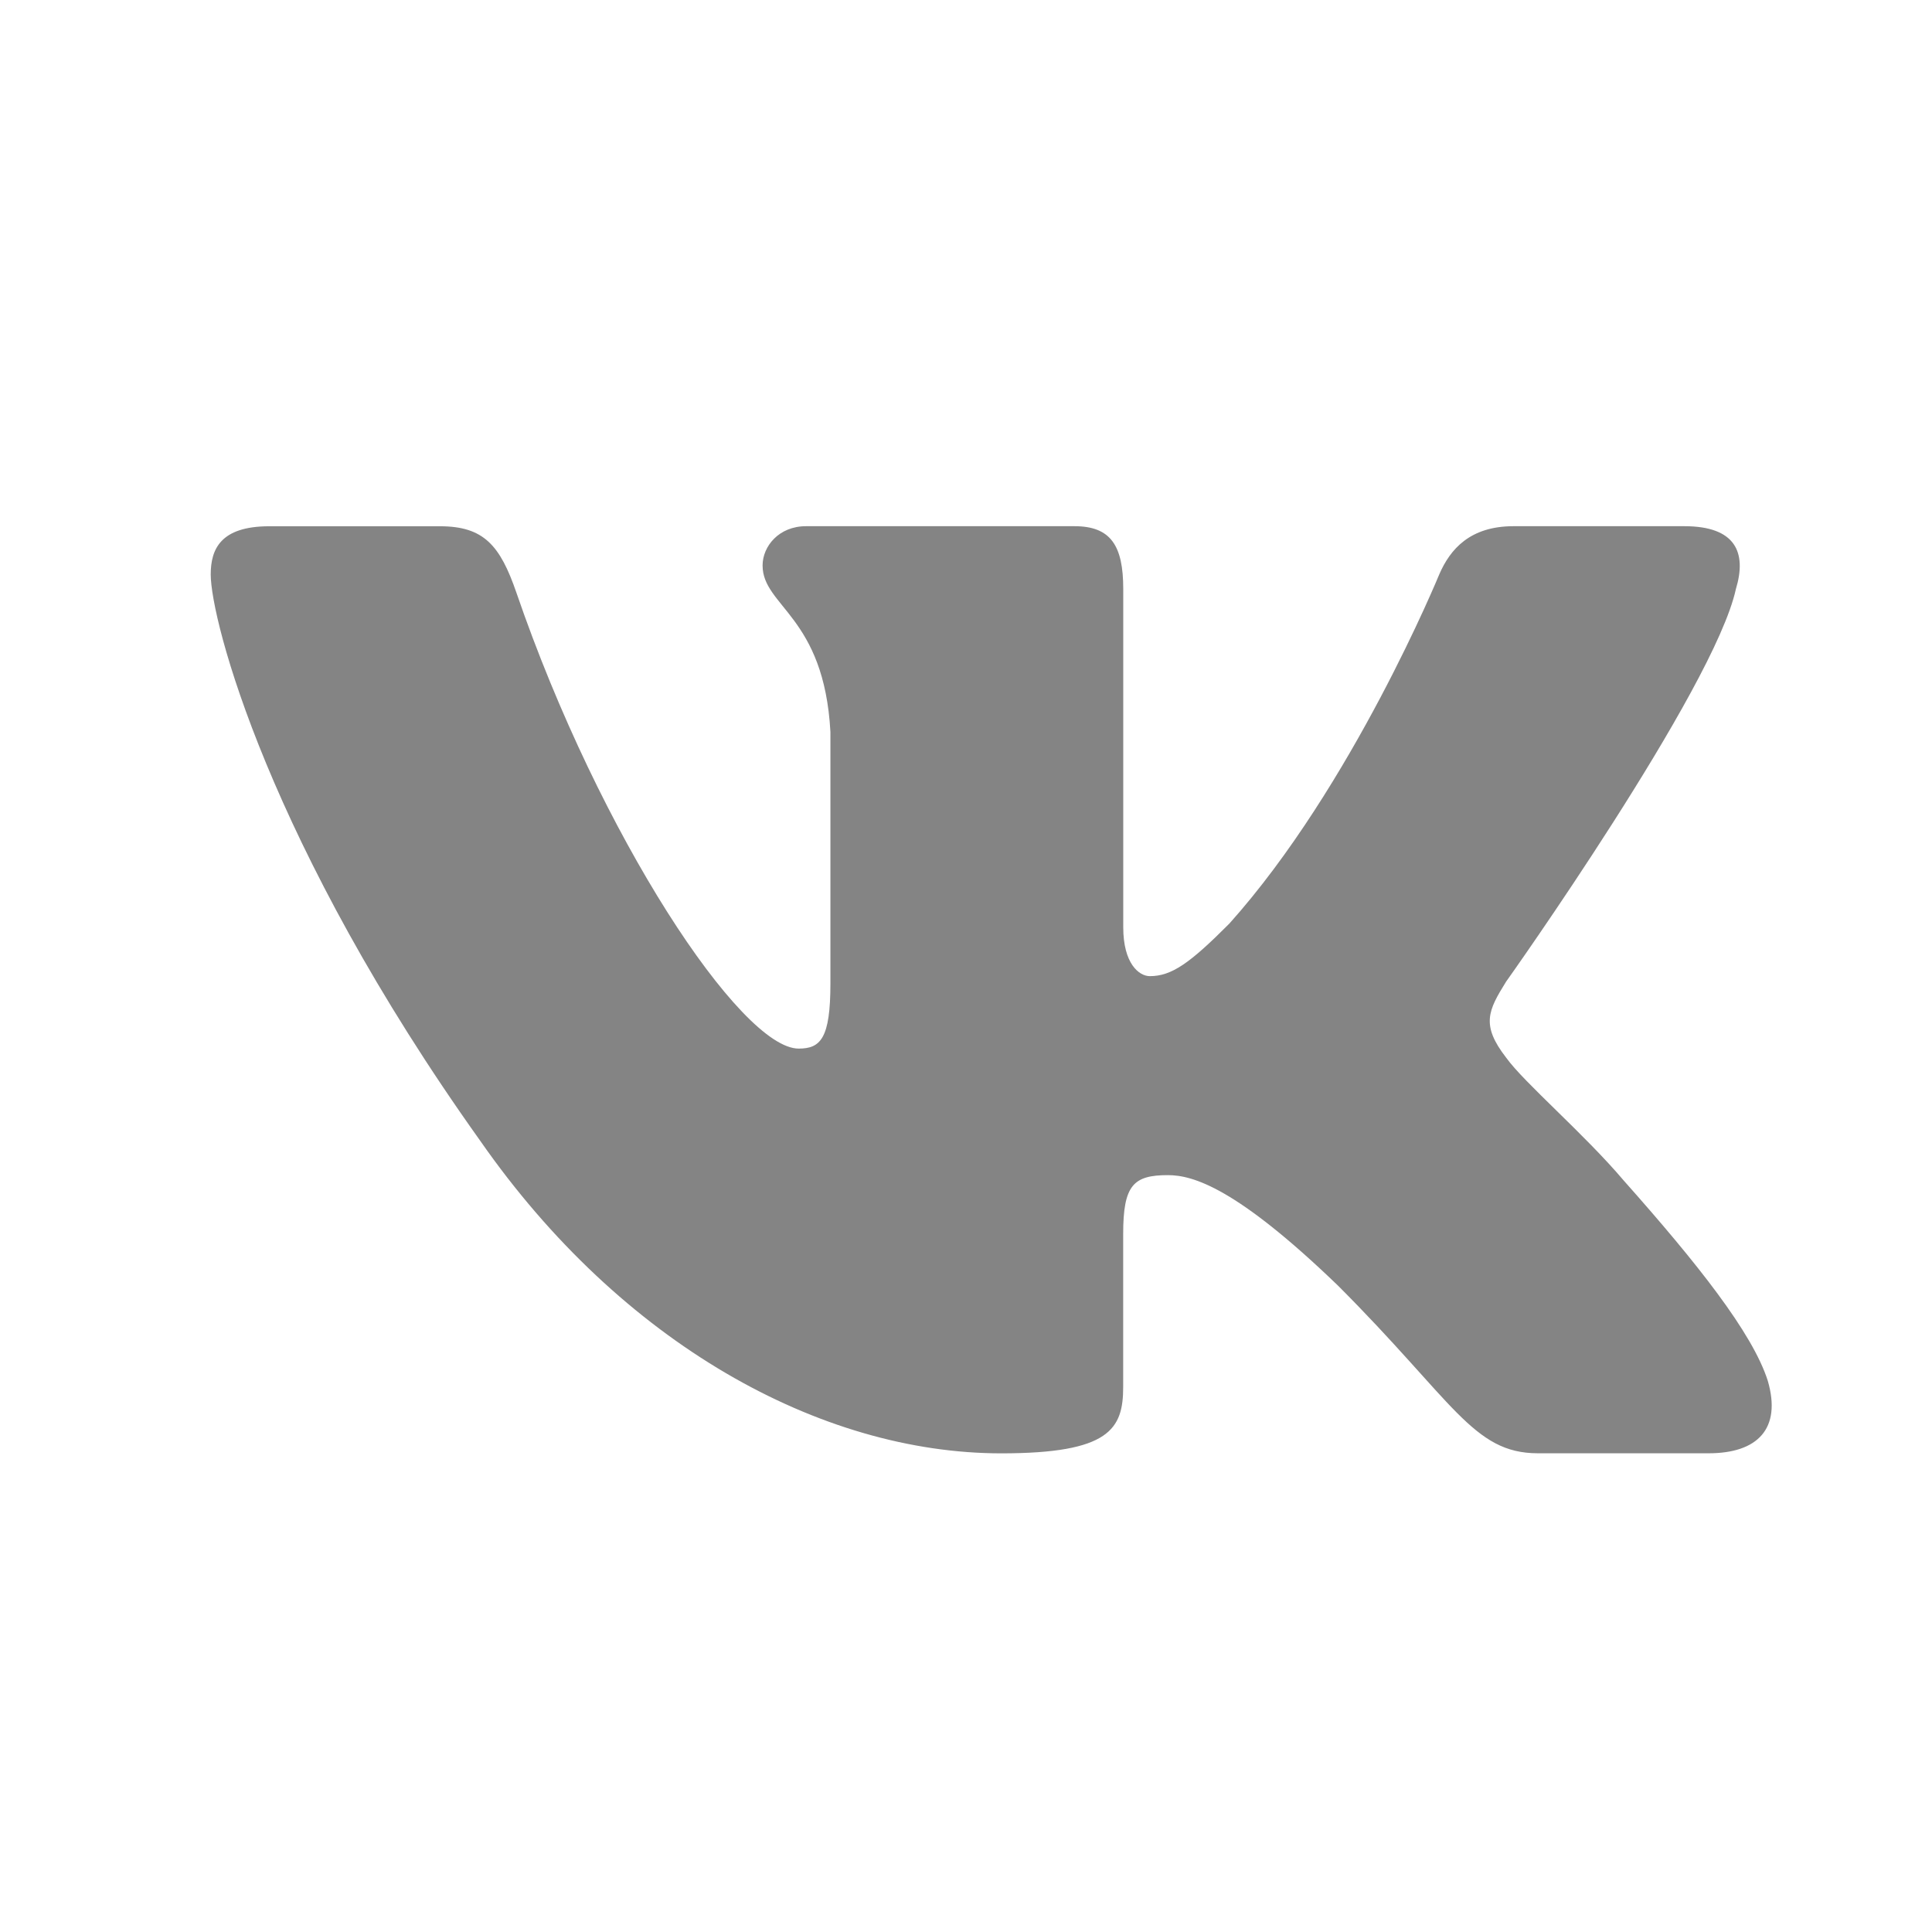 <?xml version="1.0" encoding="UTF-8"?> <svg xmlns="http://www.w3.org/2000/svg" width="28" height="28" viewBox="0 0 28 28" fill="none"> <path d="M25.158 8.536C25.317 8.011 25.158 7.626 24.411 7.626H21.935C21.305 7.626 21.017 7.959 20.859 8.324C20.859 8.324 19.6 11.394 17.817 13.385C17.241 13.964 16.978 14.147 16.664 14.147C16.507 14.147 16.279 13.964 16.279 13.439V8.536C16.279 7.906 16.097 7.626 15.572 7.626H11.681C11.289 7.626 11.052 7.917 11.052 8.195C11.052 8.791 11.944 8.928 12.035 10.608V14.253C12.035 15.051 11.892 15.197 11.575 15.197C10.737 15.197 8.695 12.116 7.484 8.589C7.248 7.903 7.01 7.627 6.377 7.627H3.903C3.195 7.627 3.054 7.96 3.054 8.326C3.054 8.983 3.893 12.234 6.961 16.535C9.007 19.471 11.887 21.063 14.511 21.063C16.084 21.063 16.278 20.709 16.278 20.1V17.88C16.278 17.174 16.428 17.031 16.926 17.031C17.291 17.031 17.922 17.216 19.39 18.631C21.068 20.309 21.346 21.062 22.288 21.062H24.763C25.47 21.062 25.823 20.708 25.62 20.011C25.398 19.316 24.596 18.306 23.533 17.11C22.955 16.428 22.091 15.694 21.828 15.328C21.461 14.854 21.567 14.646 21.828 14.226C21.829 14.227 24.845 9.98 25.158 8.536Z" fill="#848484"></path> </svg> 